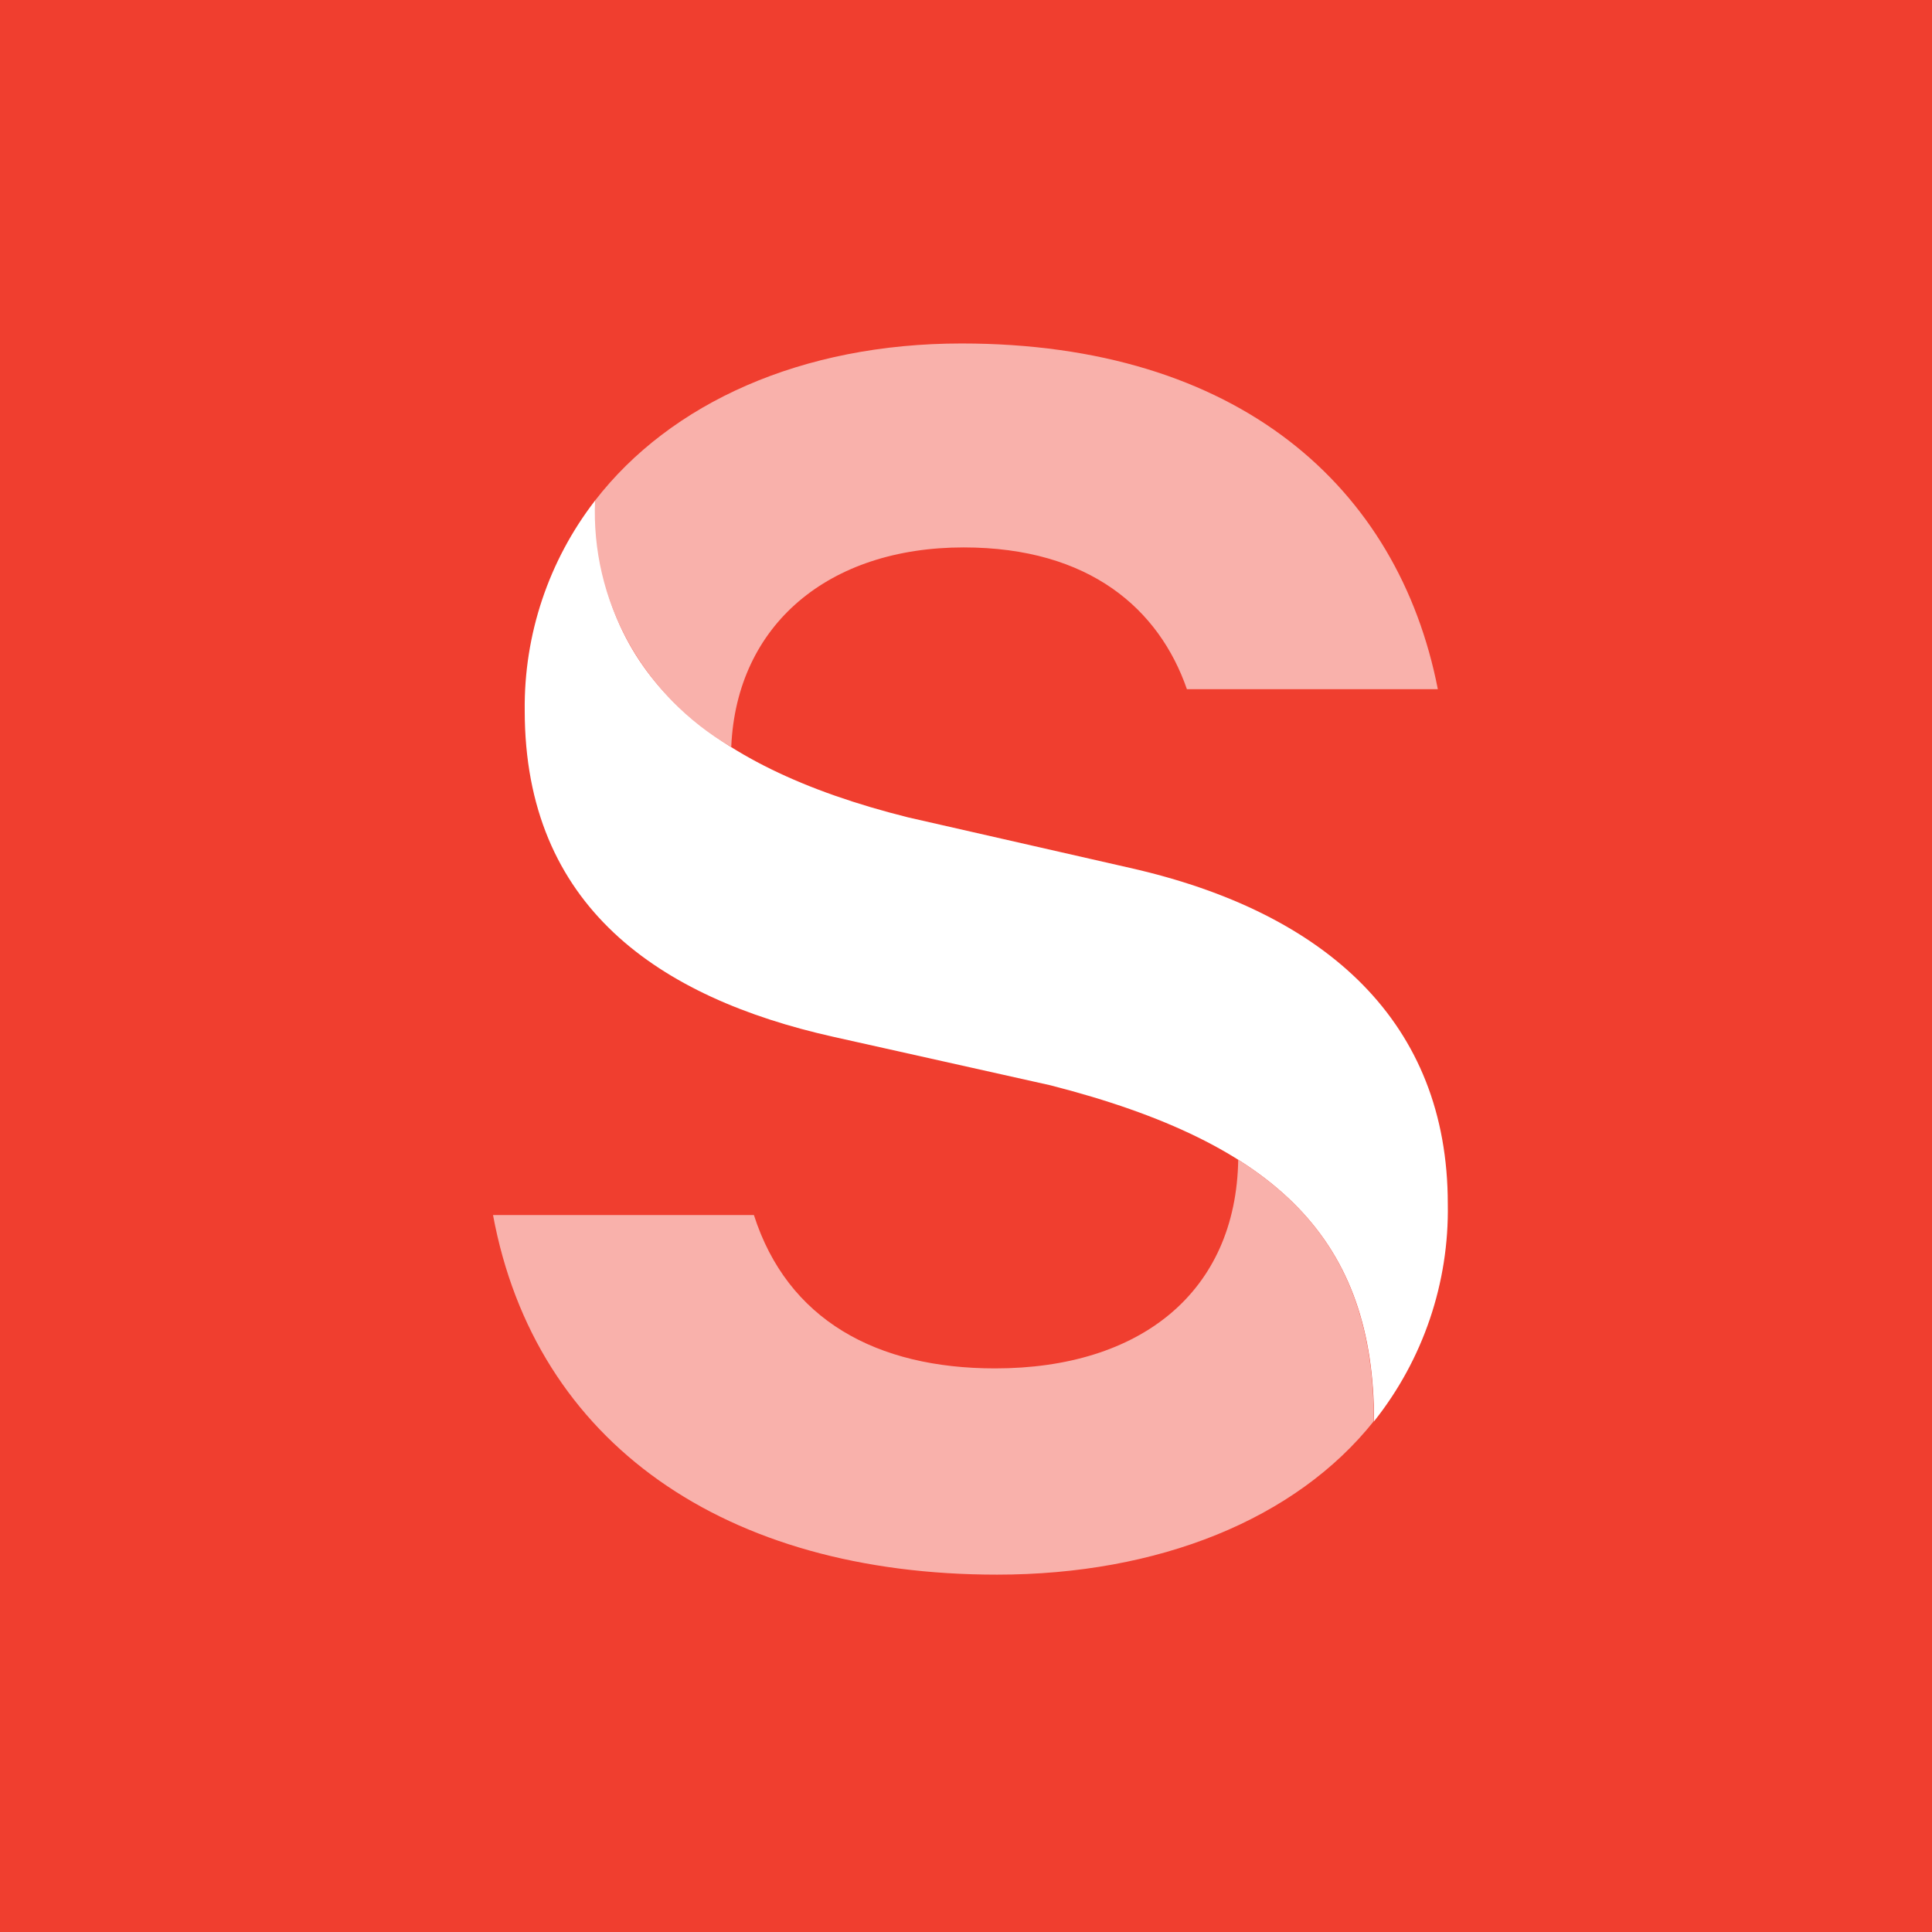 <svg width="32" height="32" viewBox="0 0 32 32" fill="none" xmlns="http://www.w3.org/2000/svg">
<rect x="0" y="0" width="32" height="32" fill="#333333" stroke="none"/>
<g clip-path="url(#clip0_2948_2171)">
<path d="M0 0H32V32H0V0Z" fill="#F03E2F"/>
<path d="M9.856 8.291C9.856 11.04 11.584 12.676 15.044 13.539L18.711 14.374C21.985 15.113 23.98 16.948 23.98 19.939C24.004 21.245 23.572 22.518 22.759 23.541C22.759 20.557 21.188 18.945 17.399 17.976L13.799 17.172C10.916 16.526 8.691 15.017 8.691 11.769C8.677 10.511 9.087 9.286 9.856 8.291Z" fill="white"/>
<path d="M20.506 19.207C22.07 20.19 22.755 21.564 22.755 23.538C21.461 25.166 19.186 26.081 16.514 26.081C12.014 26.081 8.866 23.905 8.166 20.125H12.487C13.043 21.86 14.516 22.665 16.482 22.665C18.882 22.665 20.477 21.407 20.509 19.2M12.102 12.367C11.39 11.953 10.805 11.354 10.406 10.633C10.011 9.918 9.821 9.107 9.856 8.291C11.105 6.675 13.277 5.689 15.926 5.689C20.509 5.689 23.161 8.067 23.815 11.415H19.659C19.201 10.095 18.053 9.067 15.961 9.067C13.725 9.067 12.2 10.346 12.112 12.367" fill="#F9B1AB"/>
</g>
<defs>
<clipPath id="clip0_2948_2171">
<rect width="32" height="32" fill="white"/>
</clipPath>
</defs>
</svg>
